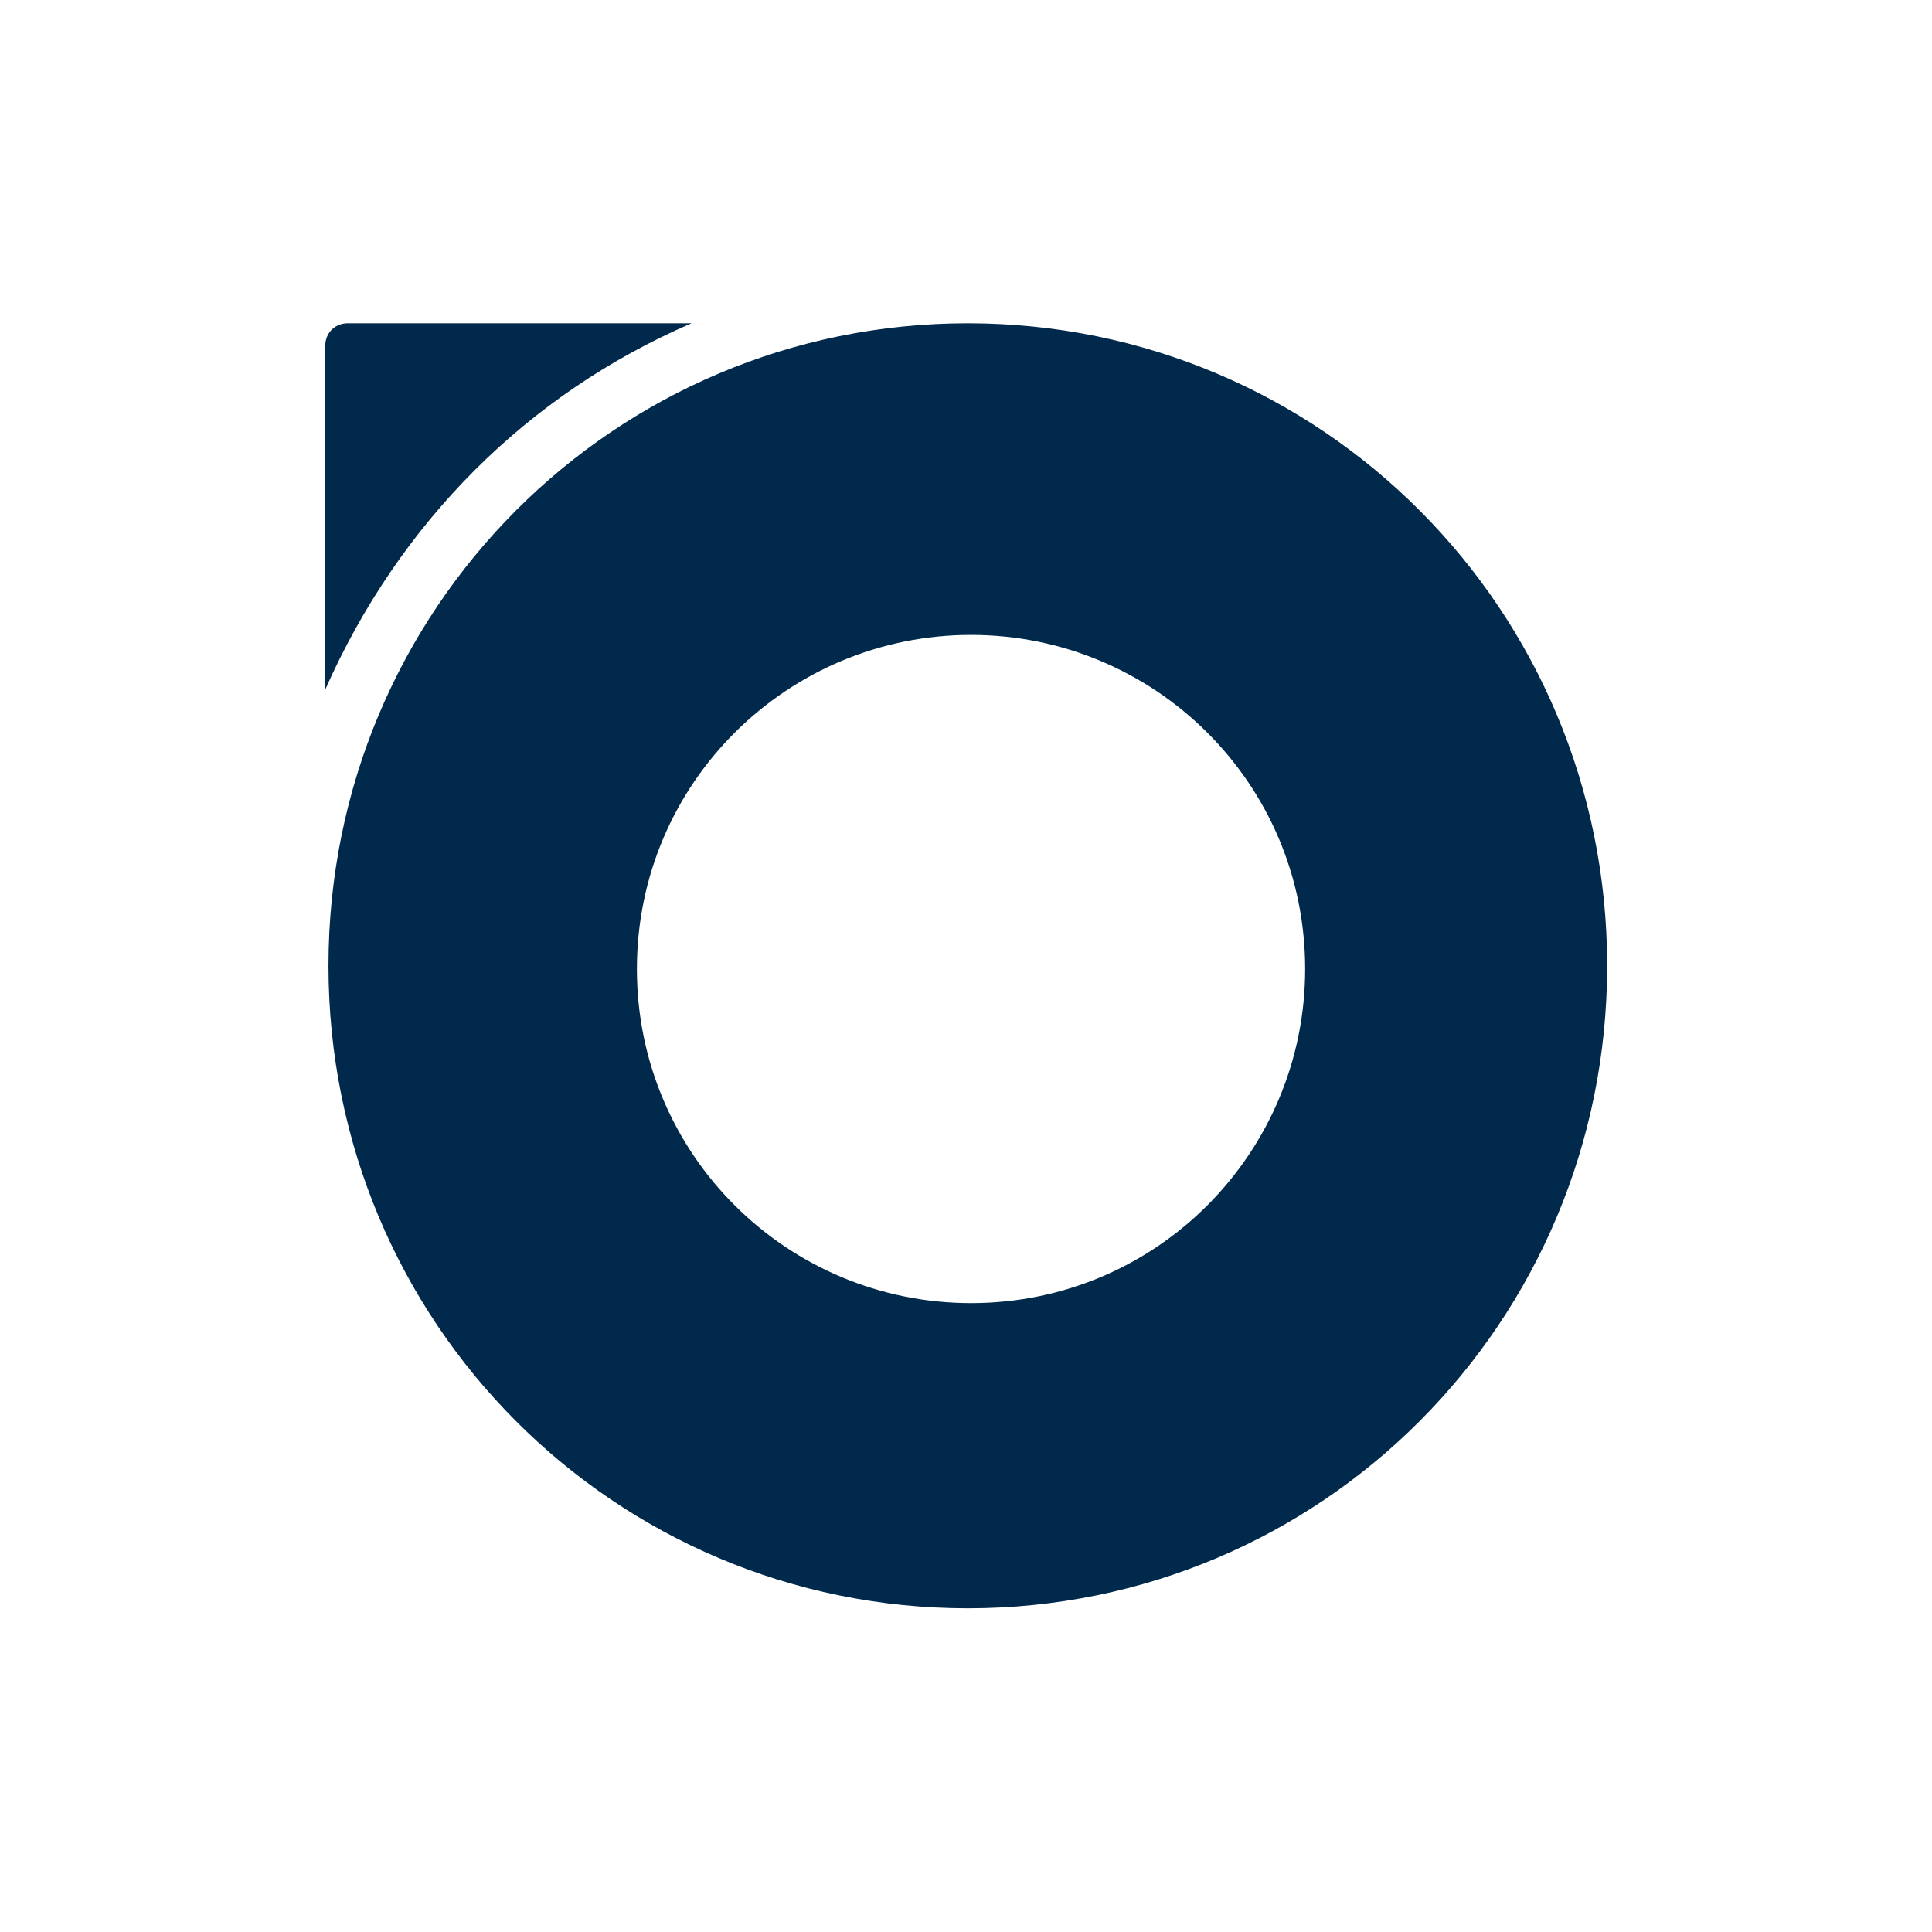 <svg width="4739" height="4739" viewBox="0 0 4739 4739" fill="none" xmlns="http://www.w3.org/2000/svg">
<g clip-path="url(#clip0_48_266)">
<path d="M2373.94 793C1507.09 793 805.734 1494.32 805.734 2369C805.734 3243.68 1507.09 3945 2373.94 3945C3240.79 3945 3942.15 3243.68 3942.15 2369C3942.15 1494.32 3240.79 793 2373.94 793ZM2381.82 3196.4C1932.64 3196.4 1562.26 2833.92 1562.26 2376.88C1562.26 1919.84 1932.64 1557.36 2381.82 1557.36C2831.01 1557.36 3201.39 1919.84 3201.39 2376.88C3201.39 2826.04 2838.89 3196.4 2381.82 3196.4ZM1696.22 793H853.017C821.495 793 797.854 816.64 797.854 848.16V1691.32C979.104 1281.56 1294.32 966.36 1696.22 793Z" fill="#01294C"/>
</g>
<defs>
<clipPath id="clip0_48_266">
<rect width="3144.12" height="3152" fill="white" transform="translate(797.854 793)"/>
</clipPath>
</defs>
</svg>

